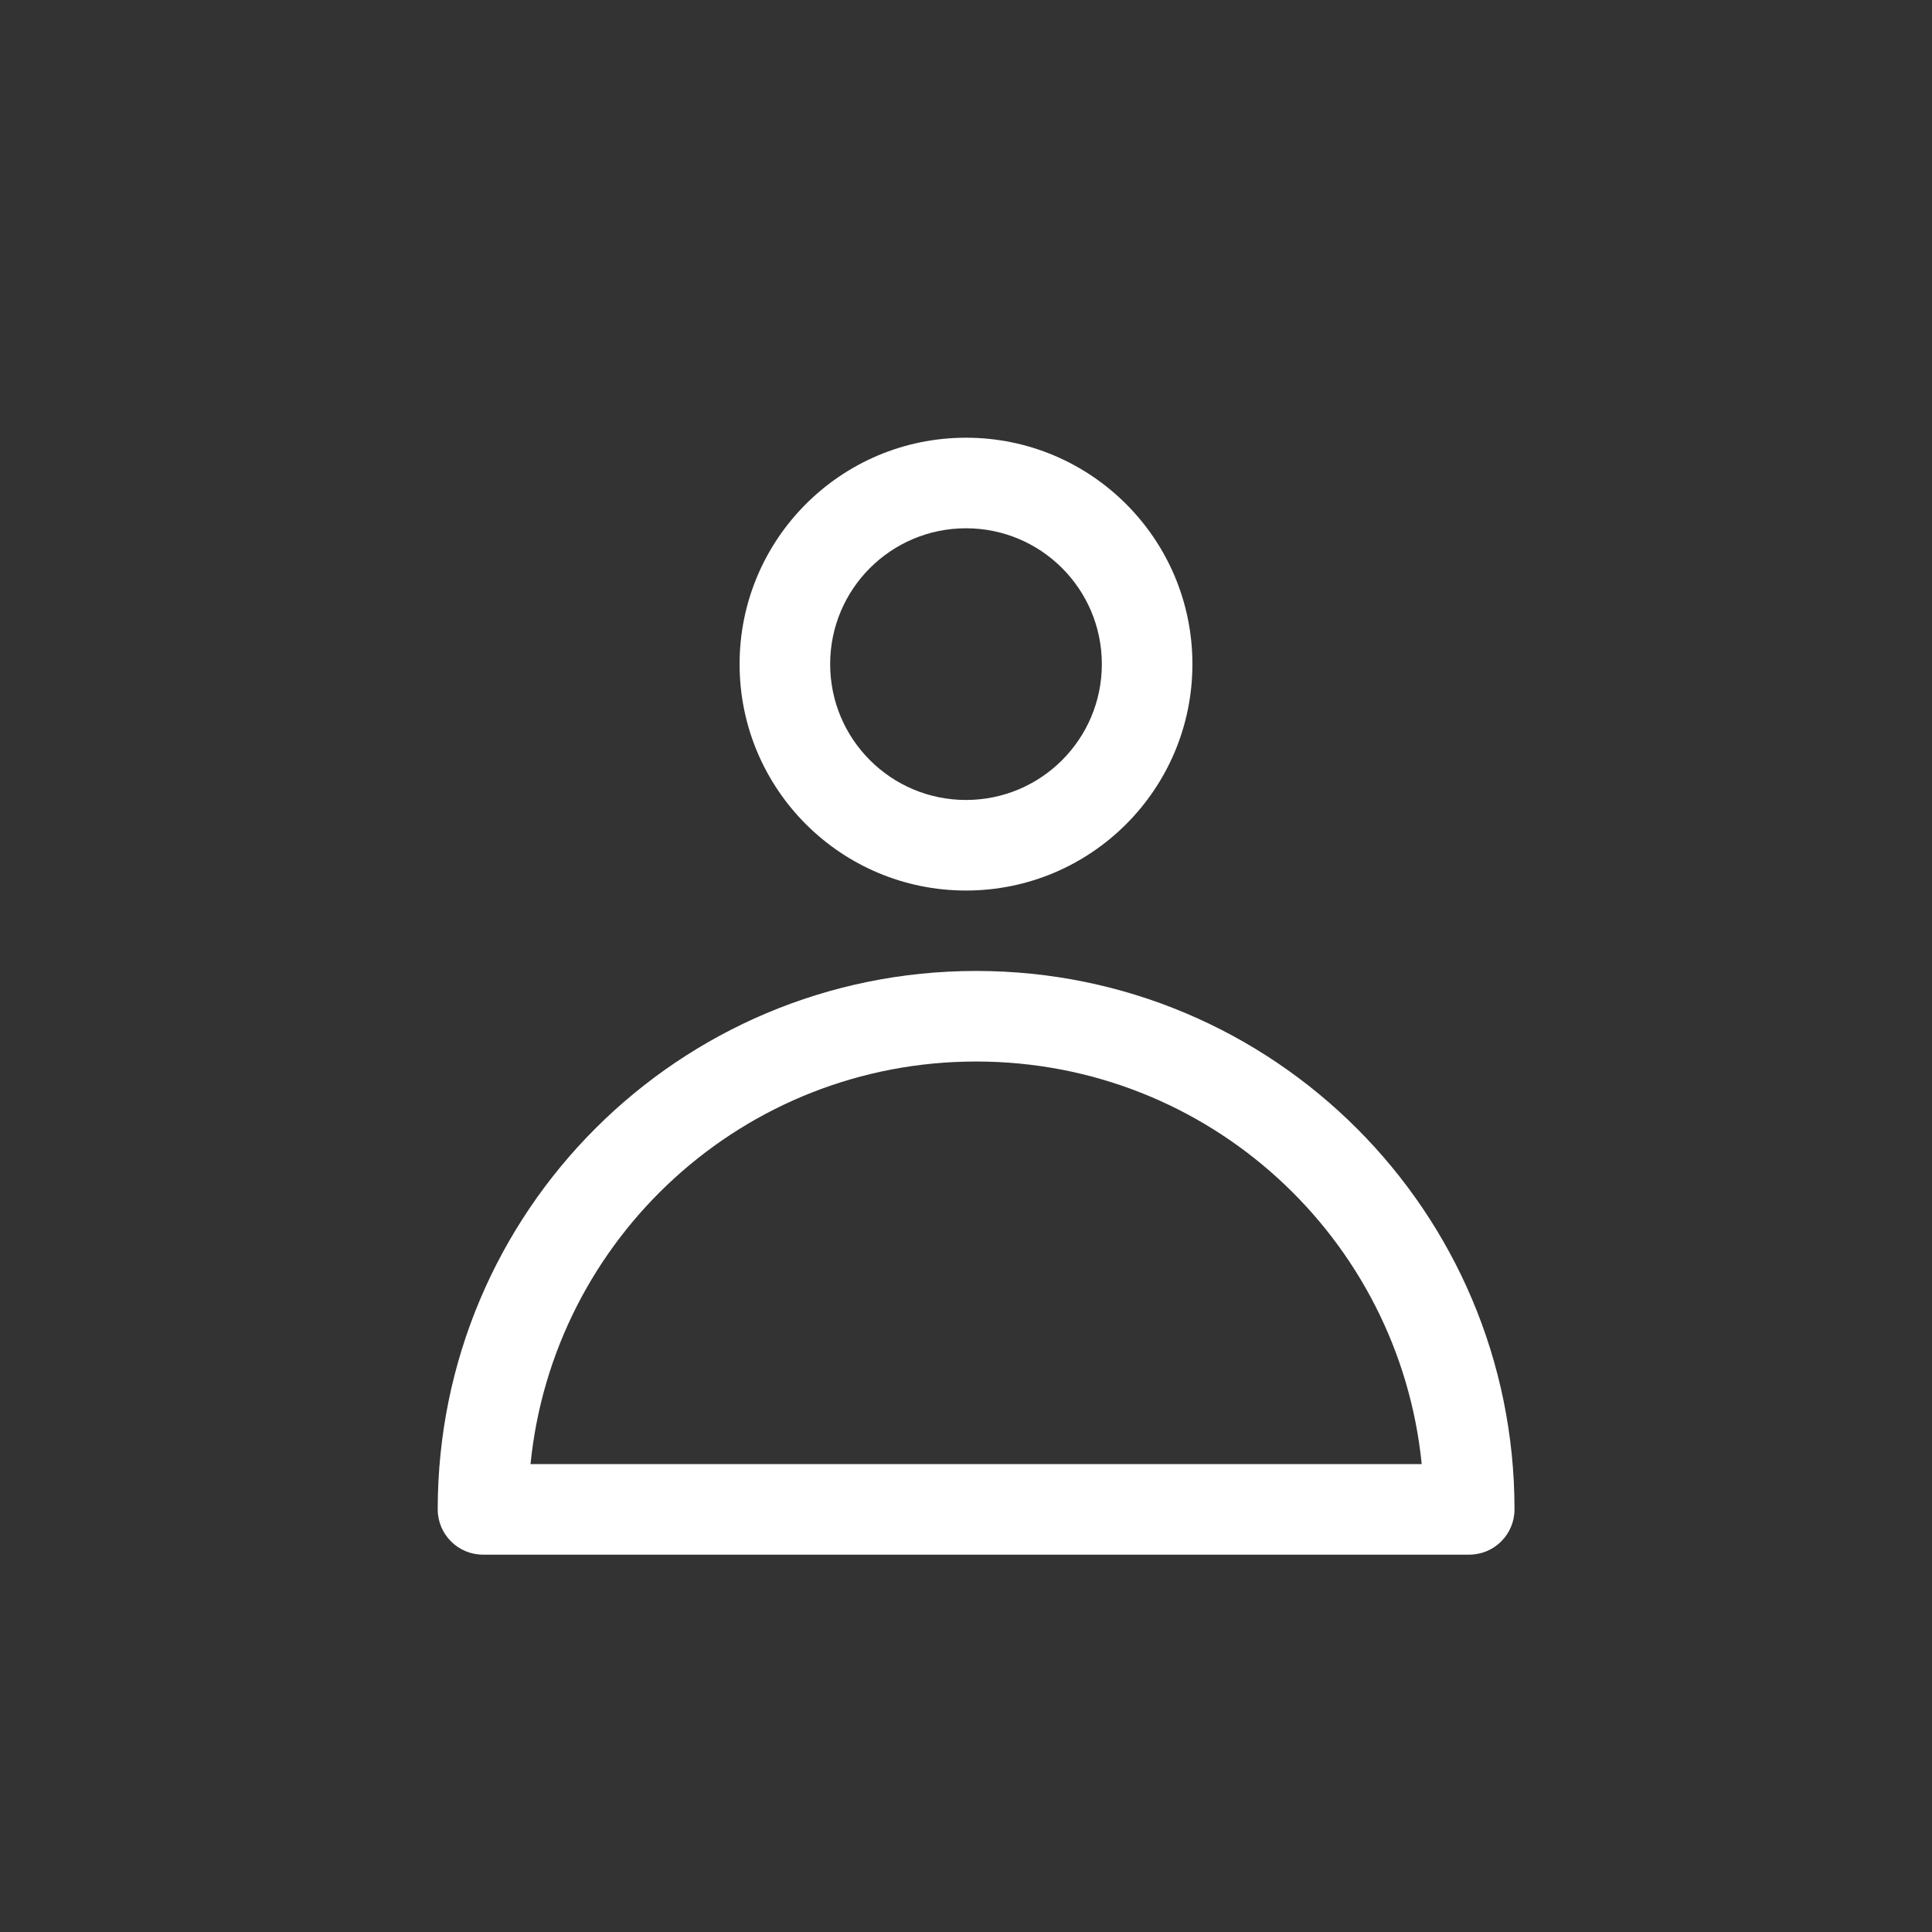 <?xml version="1.0" encoding="UTF-8"?>
<svg xmlns="http://www.w3.org/2000/svg" width="32" height="32" viewBox="0 0 32 32" fill="none">
  <rect x="0" y="0" width="32" height="32" fill="#333333" stroke="none"/>
  <path fill-rule="evenodd" clip-rule="evenodd" d="M13.75 11C13.75 9.757 14.757 8.75 16 8.75C17.243 8.75 18.25 9.757 18.25 11C18.25 12.243 17.243 13.25 16 13.25C14.757 13.25 13.75 12.243 13.75 11ZM16 7.25C13.929 7.25 12.25 8.929 12.25 11C12.25 13.071 13.929 14.75 16 14.75C18.071 14.75 19.75 13.071 19.75 11C19.75 8.929 18.071 7.25 16 7.25ZM16.168 16.082C11.238 16.082 7.25 20.07 7.25 25C7.25 25.414 7.586 25.75 8 25.75H24.335C24.749 25.75 25.085 25.414 25.085 25C25.085 20.07 21.098 16.082 16.168 16.082ZM16.168 17.582C20.016 17.582 23.173 20.502 23.548 24.25H8.787C9.162 20.502 12.319 17.582 16.168 17.582Z" fill="white"></path>
</svg>
